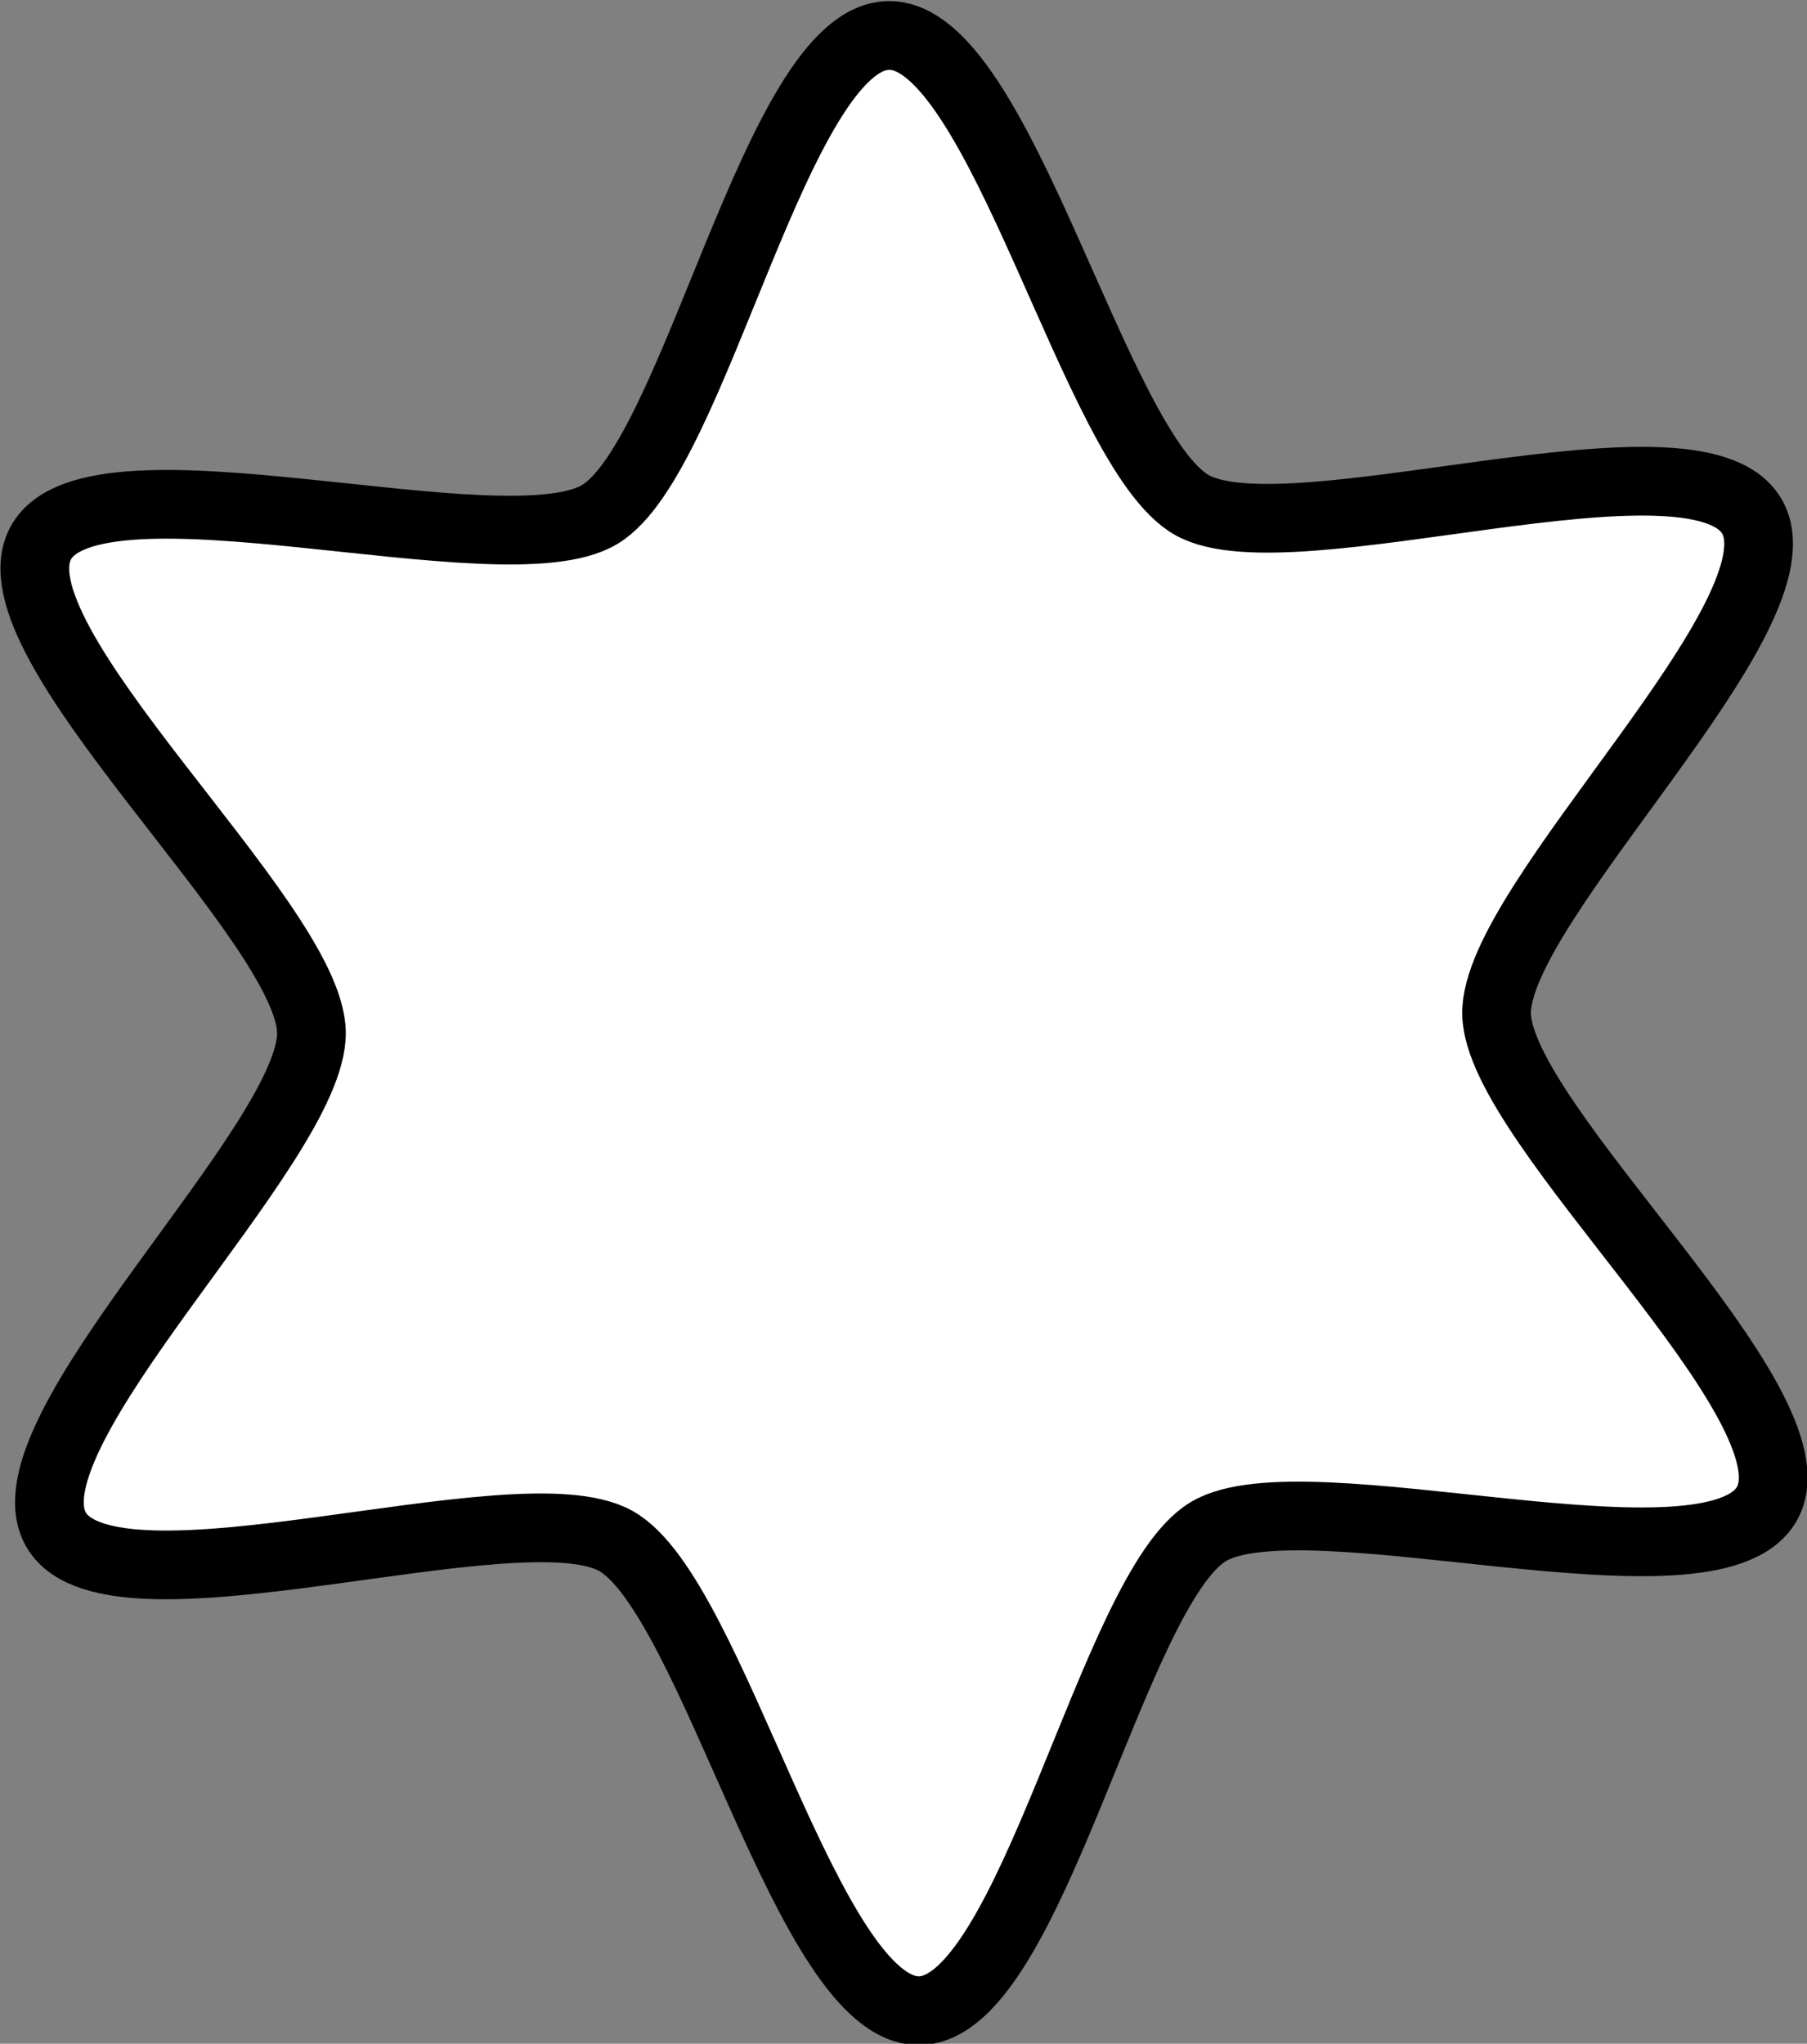 <?xml version="1.0" encoding="UTF-8" standalone="no"?>
<!-- Created with Inkscape (http://www.inkscape.org/) -->

<svg
   xmlns:dc="http://purl.org/dc/elements/1.1/"
   xmlns:cc="http://creativecommons.org/ns#"
   xmlns:rdf="http://www.w3.org/1999/02/22-rdf-syntax-ns#"
   xmlns:svg="http://www.w3.org/2000/svg"
   xmlns="http://www.w3.org/2000/svg"
   xmlns:sodipodi="http://sodipodi.sourceforge.net/DTD/sodipodi-0.dtd"
   xmlns:inkscape="http://www.inkscape.org/namespaces/inkscape"
   width="80.591"
   height="91.154"
   id="svg2451"
   sodipodi:version="0.32"
   inkscape:version="0.47 r22583"
   sodipodi:docname="juish star yellow.svg"
   inkscape:output_extension="org.inkscape.output.svg.inkscape"
   version="1.1">
  <rect width="100%" height="100%" fill="#808080" stroke="none"/>
  <defs
     id="defs2453">
    <inkscape:perspective
       sodipodi:type="inkscape:persp3d"
       inkscape:vp_x="0 : 526.18109 : 1"
       inkscape:vp_y="0 : 1000 : 0"
       inkscape:vp_z="744.09448 : 526.18109 : 1"
       inkscape:persp3d-origin="372.04724 : 350.78739 : 1"
       id="perspective43" />
  </defs>
  <sodipodi:namedview
     id="base"
     pagecolor="#ffffff"
     bordercolor="#666666"
     borderopacity="1.0"
     gridtolerance="10000"
     guidetolerance="10"
     objecttolerance="10"
     inkscape:pageopacity="0.0"
     inkscape:pageshadow="2"
     inkscape:zoom="0.24658811"
     inkscape:cx="-1007.8106"
     inkscape:cy="-314.38318"
     inkscape:document-units="px"
     inkscape:current-layer="layer1"
     showgrid="false"
     showguides="true"
     inkscape:guide-bbox="true"
     inkscape:window-width="1366"
     inkscape:window-height="706"
     inkscape:window-x="-8"
     inkscape:window-y="-8"
     inkscape:window-maximized="1" />
  <g
     inkscape:label="Layer 1"
     inkscape:groupmode="layer"
     id="layer1"
     transform="translate(-326.32,-426.946)">
    <path
       sodipodi:type="star"
       style="fill:#ffffff;fill-opacity:1;fill-rule:nonzero;stroke:#000000;stroke-width:1.5;stroke-opacity:1"
       id="path4843"
       sodipodi:sides="6"
       sodipodi:cx="133.74333"
       sodipodi:cy="300.43497"
       sodipodi:r1="21.563269"
       sodipodi:r2="12.937961"
       sodipodi:arg1="1.5551726"
       sodipodi:arg2="2.0787714"
       inkscape:flatsided="false"
       inkscape:rounded="0.2"
       inkscape:randomized="0"
       d="m 134.08,321.996 c -2.442,0.038 -4.496,-9.068 -6.63,-10.256 -2.134,-1.188 -10.956,1.864 -12.21,-0.232 -1.254,-2.096 5.605,-8.428 5.567,-10.87 -0.038,-2.442 -7.092,-8.557 -5.904,-10.691 1.188,-2.134 10.101,0.641 12.197,-0.614 2.096,-1.254 3.864,-10.42 6.306,-10.458 2.442,-0.038 4.496,9.068 6.63,10.256 2.134,1.188 10.956,-1.864 12.21,0.232 1.254,2.096 -5.605,8.428 -5.567,10.87 0.038,2.442 7.092,8.557 5.904,10.691 -1.188,2.134 -10.101,-0.641 -12.197,0.614 -2.096,1.254 -3.864,10.42 -6.306,10.458 z"
       transform="matrix(2.043,0,0,2.043,93.401,-141.214)" />
  </g>
</svg>
